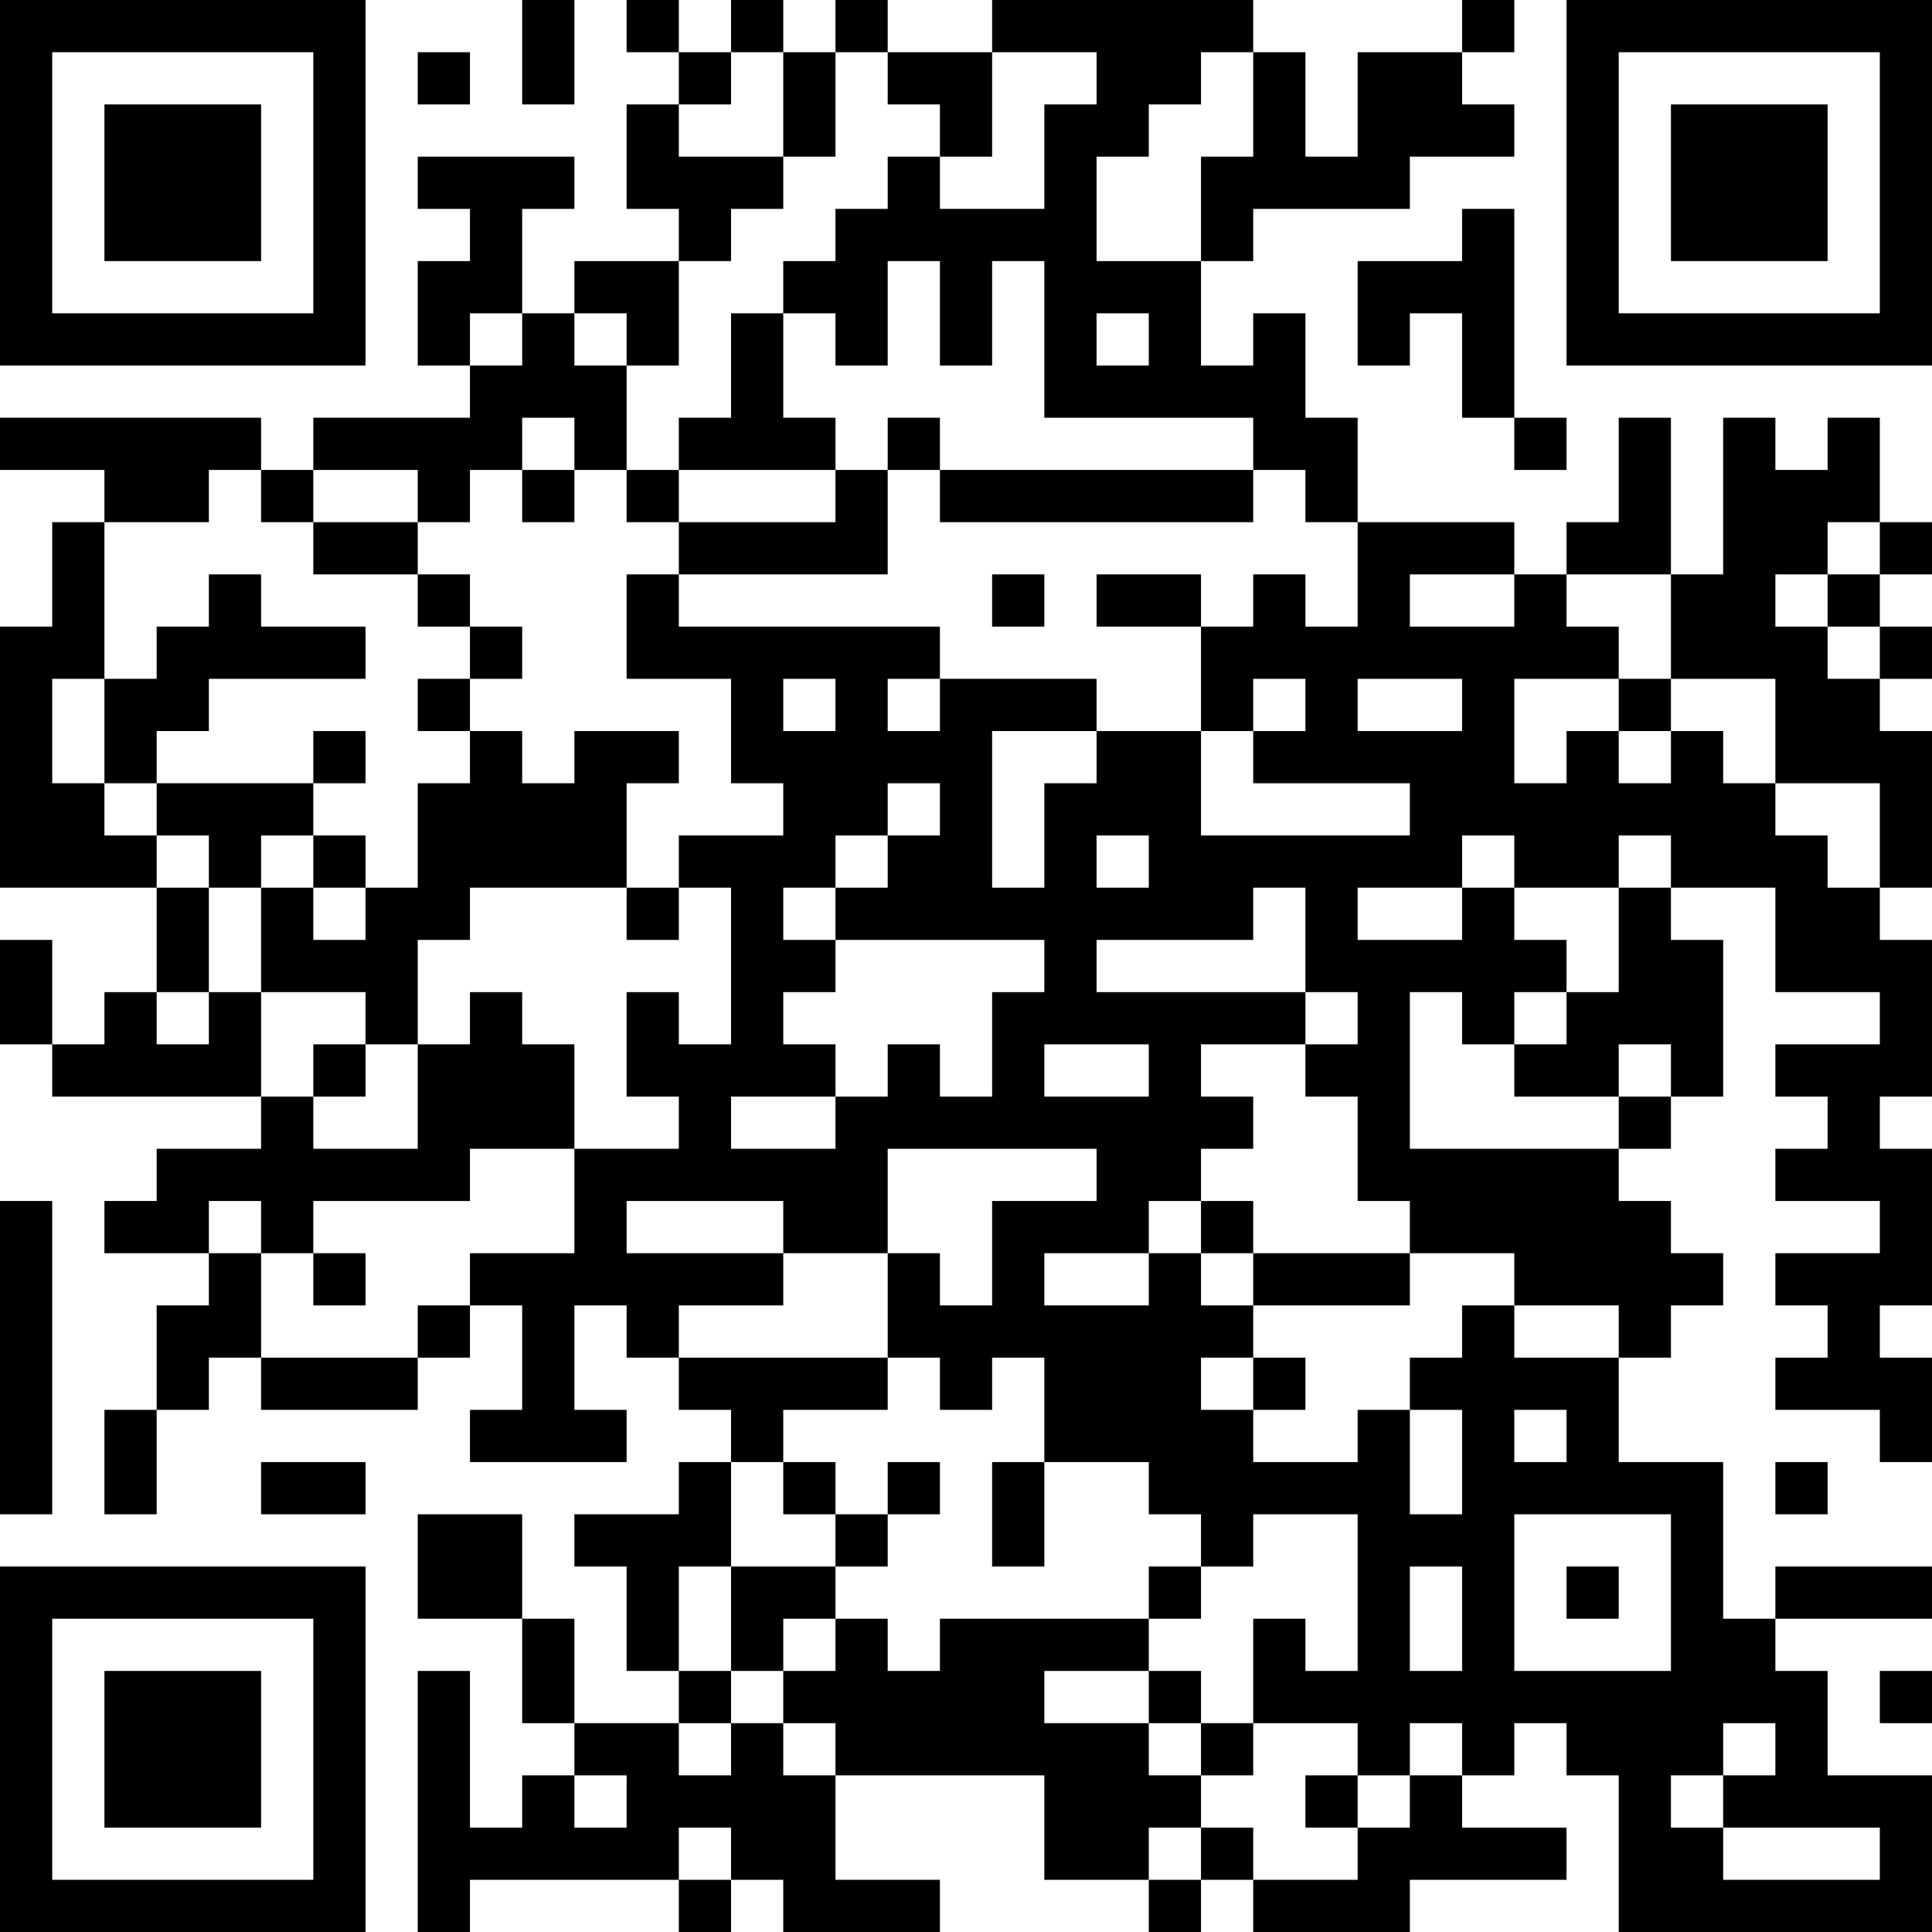 <?xml version="1.0" encoding="UTF-8"?>
<svg xmlns="http://www.w3.org/2000/svg" version="1.1" width="400" height="400" viewBox="0 0 400 400"><rect x="0" y="0" width="400" height="400" fill="#ffffff"/><g transform="scale(10.811)"><g transform="translate(0,0)"><path fill-rule="evenodd" d="M10 0L10 2L11 2L11 0ZM12 0L12 1L13 1L13 2L12 2L12 4L13 4L13 5L11 5L11 6L10 6L10 4L11 4L11 3L8 3L8 4L9 4L9 5L8 5L8 7L9 7L9 8L6 8L6 9L5 9L5 8L0 8L0 9L2 9L2 10L1 10L1 12L0 12L0 17L3 17L3 19L2 19L2 20L1 20L1 18L0 18L0 20L1 20L1 21L5 21L5 22L3 22L3 23L2 23L2 24L4 24L4 25L3 25L3 27L2 27L2 29L3 29L3 27L4 27L4 26L5 26L5 27L8 27L8 26L9 26L9 25L10 25L10 27L9 27L9 28L12 28L12 27L11 27L11 25L12 25L12 26L13 26L13 27L14 27L14 28L13 28L13 29L11 29L11 30L12 30L12 32L13 32L13 33L11 33L11 31L10 31L10 29L8 29L8 31L10 31L10 33L11 33L11 34L10 34L10 35L9 35L9 32L8 32L8 37L9 37L9 36L13 36L13 37L14 37L14 36L15 36L15 37L18 37L18 36L16 36L16 34L20 34L20 36L22 36L22 37L23 37L23 36L24 36L24 37L27 37L27 36L30 36L30 35L28 35L28 34L29 34L29 33L30 33L30 34L31 34L31 37L37 37L37 34L35 34L35 32L34 32L34 31L37 31L37 30L34 30L34 31L33 31L33 28L31 28L31 26L32 26L32 25L33 25L33 24L32 24L32 23L31 23L31 22L32 22L32 21L33 21L33 18L32 18L32 17L34 17L34 19L36 19L36 20L34 20L34 21L35 21L35 22L34 22L34 23L36 23L36 24L34 24L34 25L35 25L35 26L34 26L34 27L36 27L36 28L37 28L37 26L36 26L36 25L37 25L37 22L36 22L36 21L37 21L37 18L36 18L36 17L37 17L37 14L36 14L36 13L37 13L37 12L36 12L36 11L37 11L37 10L36 10L36 8L35 8L35 9L34 9L34 8L33 8L33 11L32 11L32 8L31 8L31 10L30 10L30 11L29 11L29 10L26 10L26 8L25 8L25 6L24 6L24 7L23 7L23 5L24 5L24 4L27 4L27 3L29 3L29 2L28 2L28 1L29 1L29 0L28 0L28 1L26 1L26 3L25 3L25 1L24 1L24 0L19 0L19 1L17 1L17 0L16 0L16 1L15 1L15 0L14 0L14 1L13 1L13 0ZM8 1L8 2L9 2L9 1ZM14 1L14 2L13 2L13 3L15 3L15 4L14 4L14 5L13 5L13 7L12 7L12 6L11 6L11 7L12 7L12 9L11 9L11 8L10 8L10 9L9 9L9 10L8 10L8 9L6 9L6 10L5 10L5 9L4 9L4 10L2 10L2 13L1 13L1 15L2 15L2 16L3 16L3 17L4 17L4 19L3 19L3 20L4 20L4 19L5 19L5 21L6 21L6 22L8 22L8 20L9 20L9 19L10 19L10 20L11 20L11 22L9 22L9 23L6 23L6 24L5 24L5 23L4 23L4 24L5 24L5 26L8 26L8 25L9 25L9 24L11 24L11 22L13 22L13 21L12 21L12 19L13 19L13 20L14 20L14 17L13 17L13 16L15 16L15 15L14 15L14 13L12 13L12 11L13 11L13 12L18 12L18 13L17 13L17 14L18 14L18 13L21 13L21 14L19 14L19 17L20 17L20 15L21 15L21 14L23 14L23 16L27 16L27 15L24 15L24 14L25 14L25 13L24 13L24 14L23 14L23 12L24 12L24 11L25 11L25 12L26 12L26 10L25 10L25 9L24 9L24 8L20 8L20 5L19 5L19 7L18 7L18 5L17 5L17 7L16 7L16 6L15 6L15 5L16 5L16 4L17 4L17 3L18 3L18 4L20 4L20 2L21 2L21 1L19 1L19 3L18 3L18 2L17 2L17 1L16 1L16 3L15 3L15 1ZM23 1L23 2L22 2L22 3L21 3L21 5L23 5L23 3L24 3L24 1ZM28 4L28 5L26 5L26 7L27 7L27 6L28 6L28 8L29 8L29 9L30 9L30 8L29 8L29 4ZM9 6L9 7L10 7L10 6ZM14 6L14 8L13 8L13 9L12 9L12 10L13 10L13 11L17 11L17 9L18 9L18 10L24 10L24 9L18 9L18 8L17 8L17 9L16 9L16 8L15 8L15 6ZM21 6L21 7L22 7L22 6ZM10 9L10 10L11 10L11 9ZM13 9L13 10L16 10L16 9ZM6 10L6 11L8 11L8 12L9 12L9 13L8 13L8 14L9 14L9 15L8 15L8 17L7 17L7 16L6 16L6 15L7 15L7 14L6 14L6 15L3 15L3 14L4 14L4 13L7 13L7 12L5 12L5 11L4 11L4 12L3 12L3 13L2 13L2 15L3 15L3 16L4 16L4 17L5 17L5 19L7 19L7 20L6 20L6 21L7 21L7 20L8 20L8 18L9 18L9 17L12 17L12 18L13 18L13 17L12 17L12 15L13 15L13 14L11 14L11 15L10 15L10 14L9 14L9 13L10 13L10 12L9 12L9 11L8 11L8 10ZM35 10L35 11L34 11L34 12L35 12L35 13L36 13L36 12L35 12L35 11L36 11L36 10ZM19 11L19 12L20 12L20 11ZM21 11L21 12L23 12L23 11ZM27 11L27 12L29 12L29 11ZM30 11L30 12L31 12L31 13L29 13L29 15L30 15L30 14L31 14L31 15L32 15L32 14L33 14L33 15L34 15L34 16L35 16L35 17L36 17L36 15L34 15L34 13L32 13L32 11ZM15 13L15 14L16 14L16 13ZM26 13L26 14L28 14L28 13ZM31 13L31 14L32 14L32 13ZM17 15L17 16L16 16L16 17L15 17L15 18L16 18L16 19L15 19L15 20L16 20L16 21L14 21L14 22L16 22L16 21L17 21L17 20L18 20L18 21L19 21L19 19L20 19L20 18L16 18L16 17L17 17L17 16L18 16L18 15ZM5 16L5 17L6 17L6 18L7 18L7 17L6 17L6 16ZM21 16L21 17L22 17L22 16ZM28 16L28 17L26 17L26 18L28 18L28 17L29 17L29 18L30 18L30 19L29 19L29 20L28 20L28 19L27 19L27 22L31 22L31 21L32 21L32 20L31 20L31 21L29 21L29 20L30 20L30 19L31 19L31 17L32 17L32 16L31 16L31 17L29 17L29 16ZM24 17L24 18L21 18L21 19L25 19L25 20L23 20L23 21L24 21L24 22L23 22L23 23L22 23L22 24L20 24L20 25L22 25L22 24L23 24L23 25L24 25L24 26L23 26L23 27L24 27L24 28L26 28L26 27L27 27L27 29L28 29L28 27L27 27L27 26L28 26L28 25L29 25L29 26L31 26L31 25L29 25L29 24L27 24L27 23L26 23L26 21L25 21L25 20L26 20L26 19L25 19L25 17ZM20 20L20 21L22 21L22 20ZM17 22L17 24L15 24L15 23L12 23L12 24L15 24L15 25L13 25L13 26L17 26L17 27L15 27L15 28L14 28L14 30L13 30L13 32L14 32L14 33L13 33L13 34L14 34L14 33L15 33L15 34L16 34L16 33L15 33L15 32L16 32L16 31L17 31L17 32L18 32L18 31L22 31L22 32L20 32L20 33L22 33L22 34L23 34L23 35L22 35L22 36L23 36L23 35L24 35L24 36L26 36L26 35L27 35L27 34L28 34L28 33L27 33L27 34L26 34L26 33L24 33L24 31L25 31L25 32L26 32L26 29L24 29L24 30L23 30L23 29L22 29L22 28L20 28L20 26L19 26L19 27L18 27L18 26L17 26L17 24L18 24L18 25L19 25L19 23L21 23L21 22ZM0 23L0 29L1 29L1 23ZM23 23L23 24L24 24L24 25L27 25L27 24L24 24L24 23ZM6 24L6 25L7 25L7 24ZM24 26L24 27L25 27L25 26ZM29 27L29 28L30 28L30 27ZM5 28L5 29L7 29L7 28ZM15 28L15 29L16 29L16 30L14 30L14 32L15 32L15 31L16 31L16 30L17 30L17 29L18 29L18 28L17 28L17 29L16 29L16 28ZM19 28L19 30L20 30L20 28ZM34 28L34 29L35 29L35 28ZM29 29L29 32L32 32L32 29ZM22 30L22 31L23 31L23 30ZM27 30L27 32L28 32L28 30ZM30 30L30 31L31 31L31 30ZM22 32L22 33L23 33L23 34L24 34L24 33L23 33L23 32ZM36 32L36 33L37 33L37 32ZM33 33L33 34L32 34L32 35L33 35L33 36L36 36L36 35L33 35L33 34L34 34L34 33ZM11 34L11 35L12 35L12 34ZM25 34L25 35L26 35L26 34ZM13 35L13 36L14 36L14 35ZM0 0L0 7L7 7L7 0ZM1 1L1 6L6 6L6 1ZM2 2L2 5L5 5L5 2ZM30 0L30 7L37 7L37 0ZM31 1L31 6L36 6L36 1ZM32 2L32 5L35 5L35 2ZM0 30L0 37L7 37L7 30ZM1 31L1 36L6 36L6 31ZM2 32L2 35L5 35L5 32Z" fill="#000000"/></g></g></svg>
